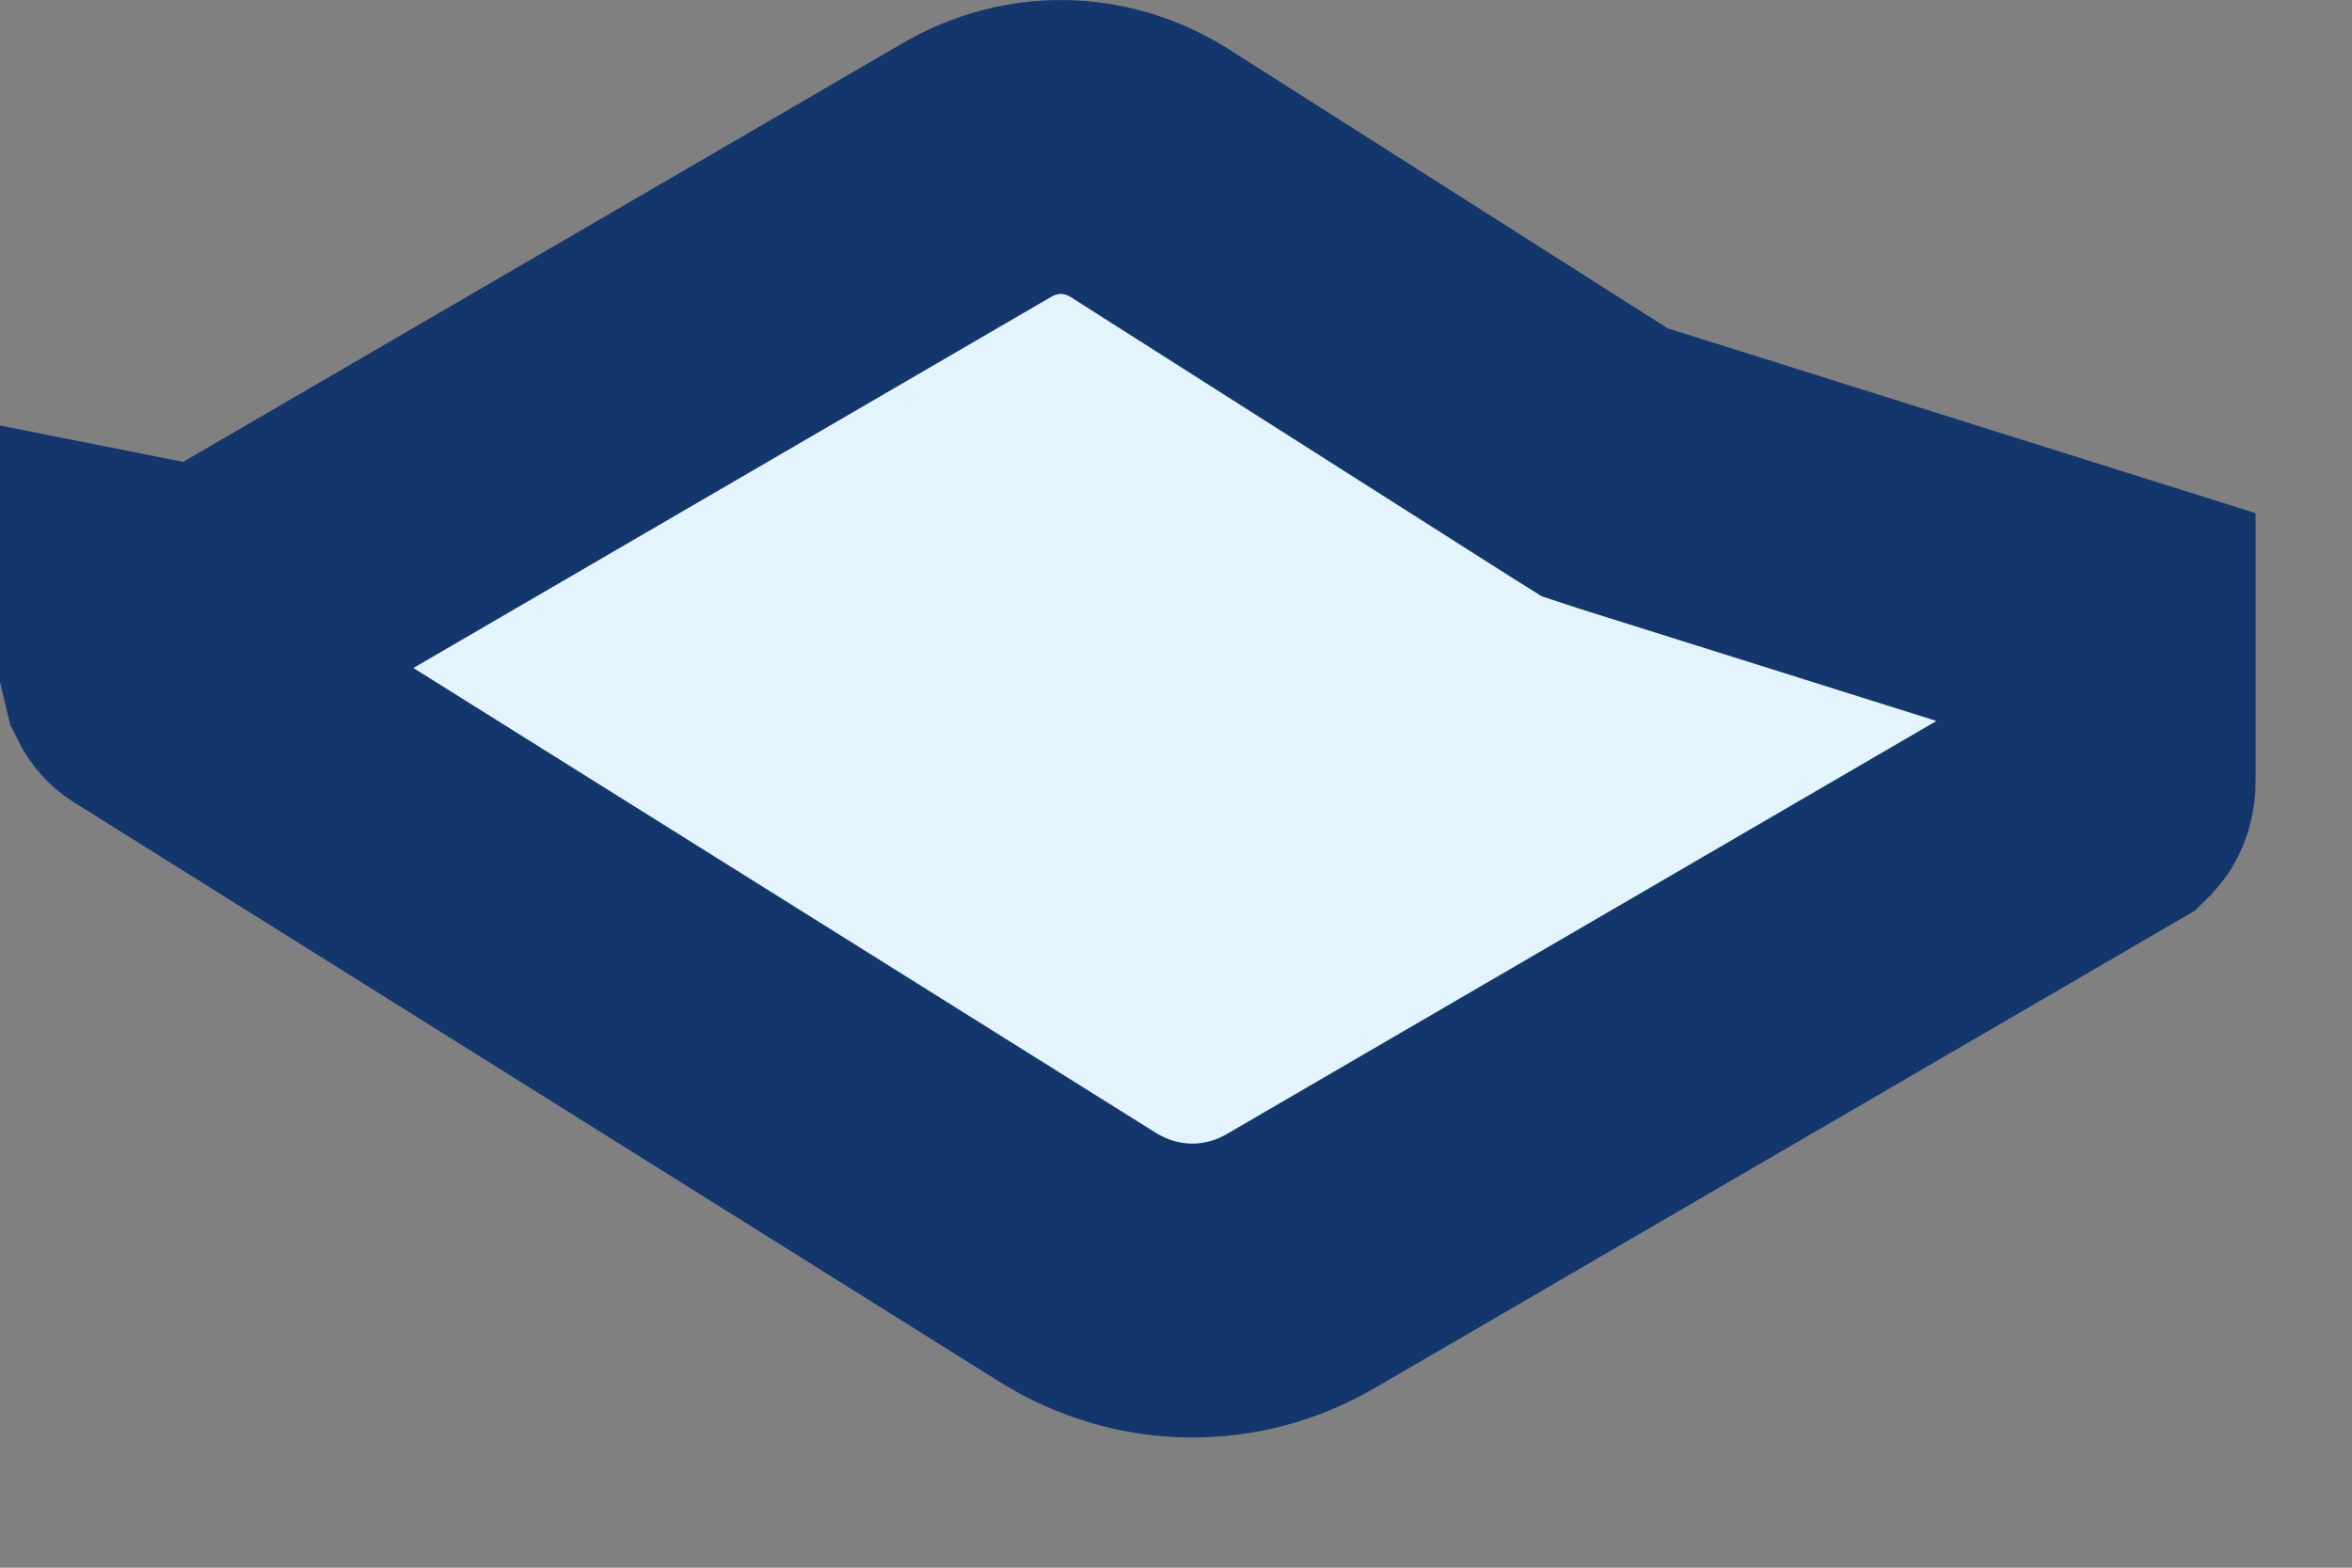 <?xml version="1.0" encoding="utf-8"?>
<svg xmlns="http://www.w3.org/2000/svg" fill="none" height="100%" overflow="visible" preserveAspectRatio="none" style="display: block;" viewBox="0 0 12 8" width="100%">
<rect x="0" y="0" width="12" height="8" fill="#808080" stroke="none"/>
<path d="M4.987 0.866C5.259 0.709 5.583 0.711 5.854 0.876L8.104 2.307L8.187 2.359L8.281 2.39L10.758 3.169V3.989C10.758 4.011 10.752 4.028 10.747 4.037C10.745 4.041 10.744 4.043 10.743 4.044C10.742 4.045 10.741 4.045 10.738 4.047L10.737 4.048L6.637 6.435C6.283 6.641 5.855 6.636 5.503 6.419L0.781 3.462L0.776 3.459C0.769 3.455 0.766 3.45 0.762 3.442L0.75 3.392V3.085L1.067 3.148L1.312 3.005L4.987 0.866Z" fill="#E4F4FC" id="Vector" stroke="#13376C" stroke-width="1.5"/>
</svg>